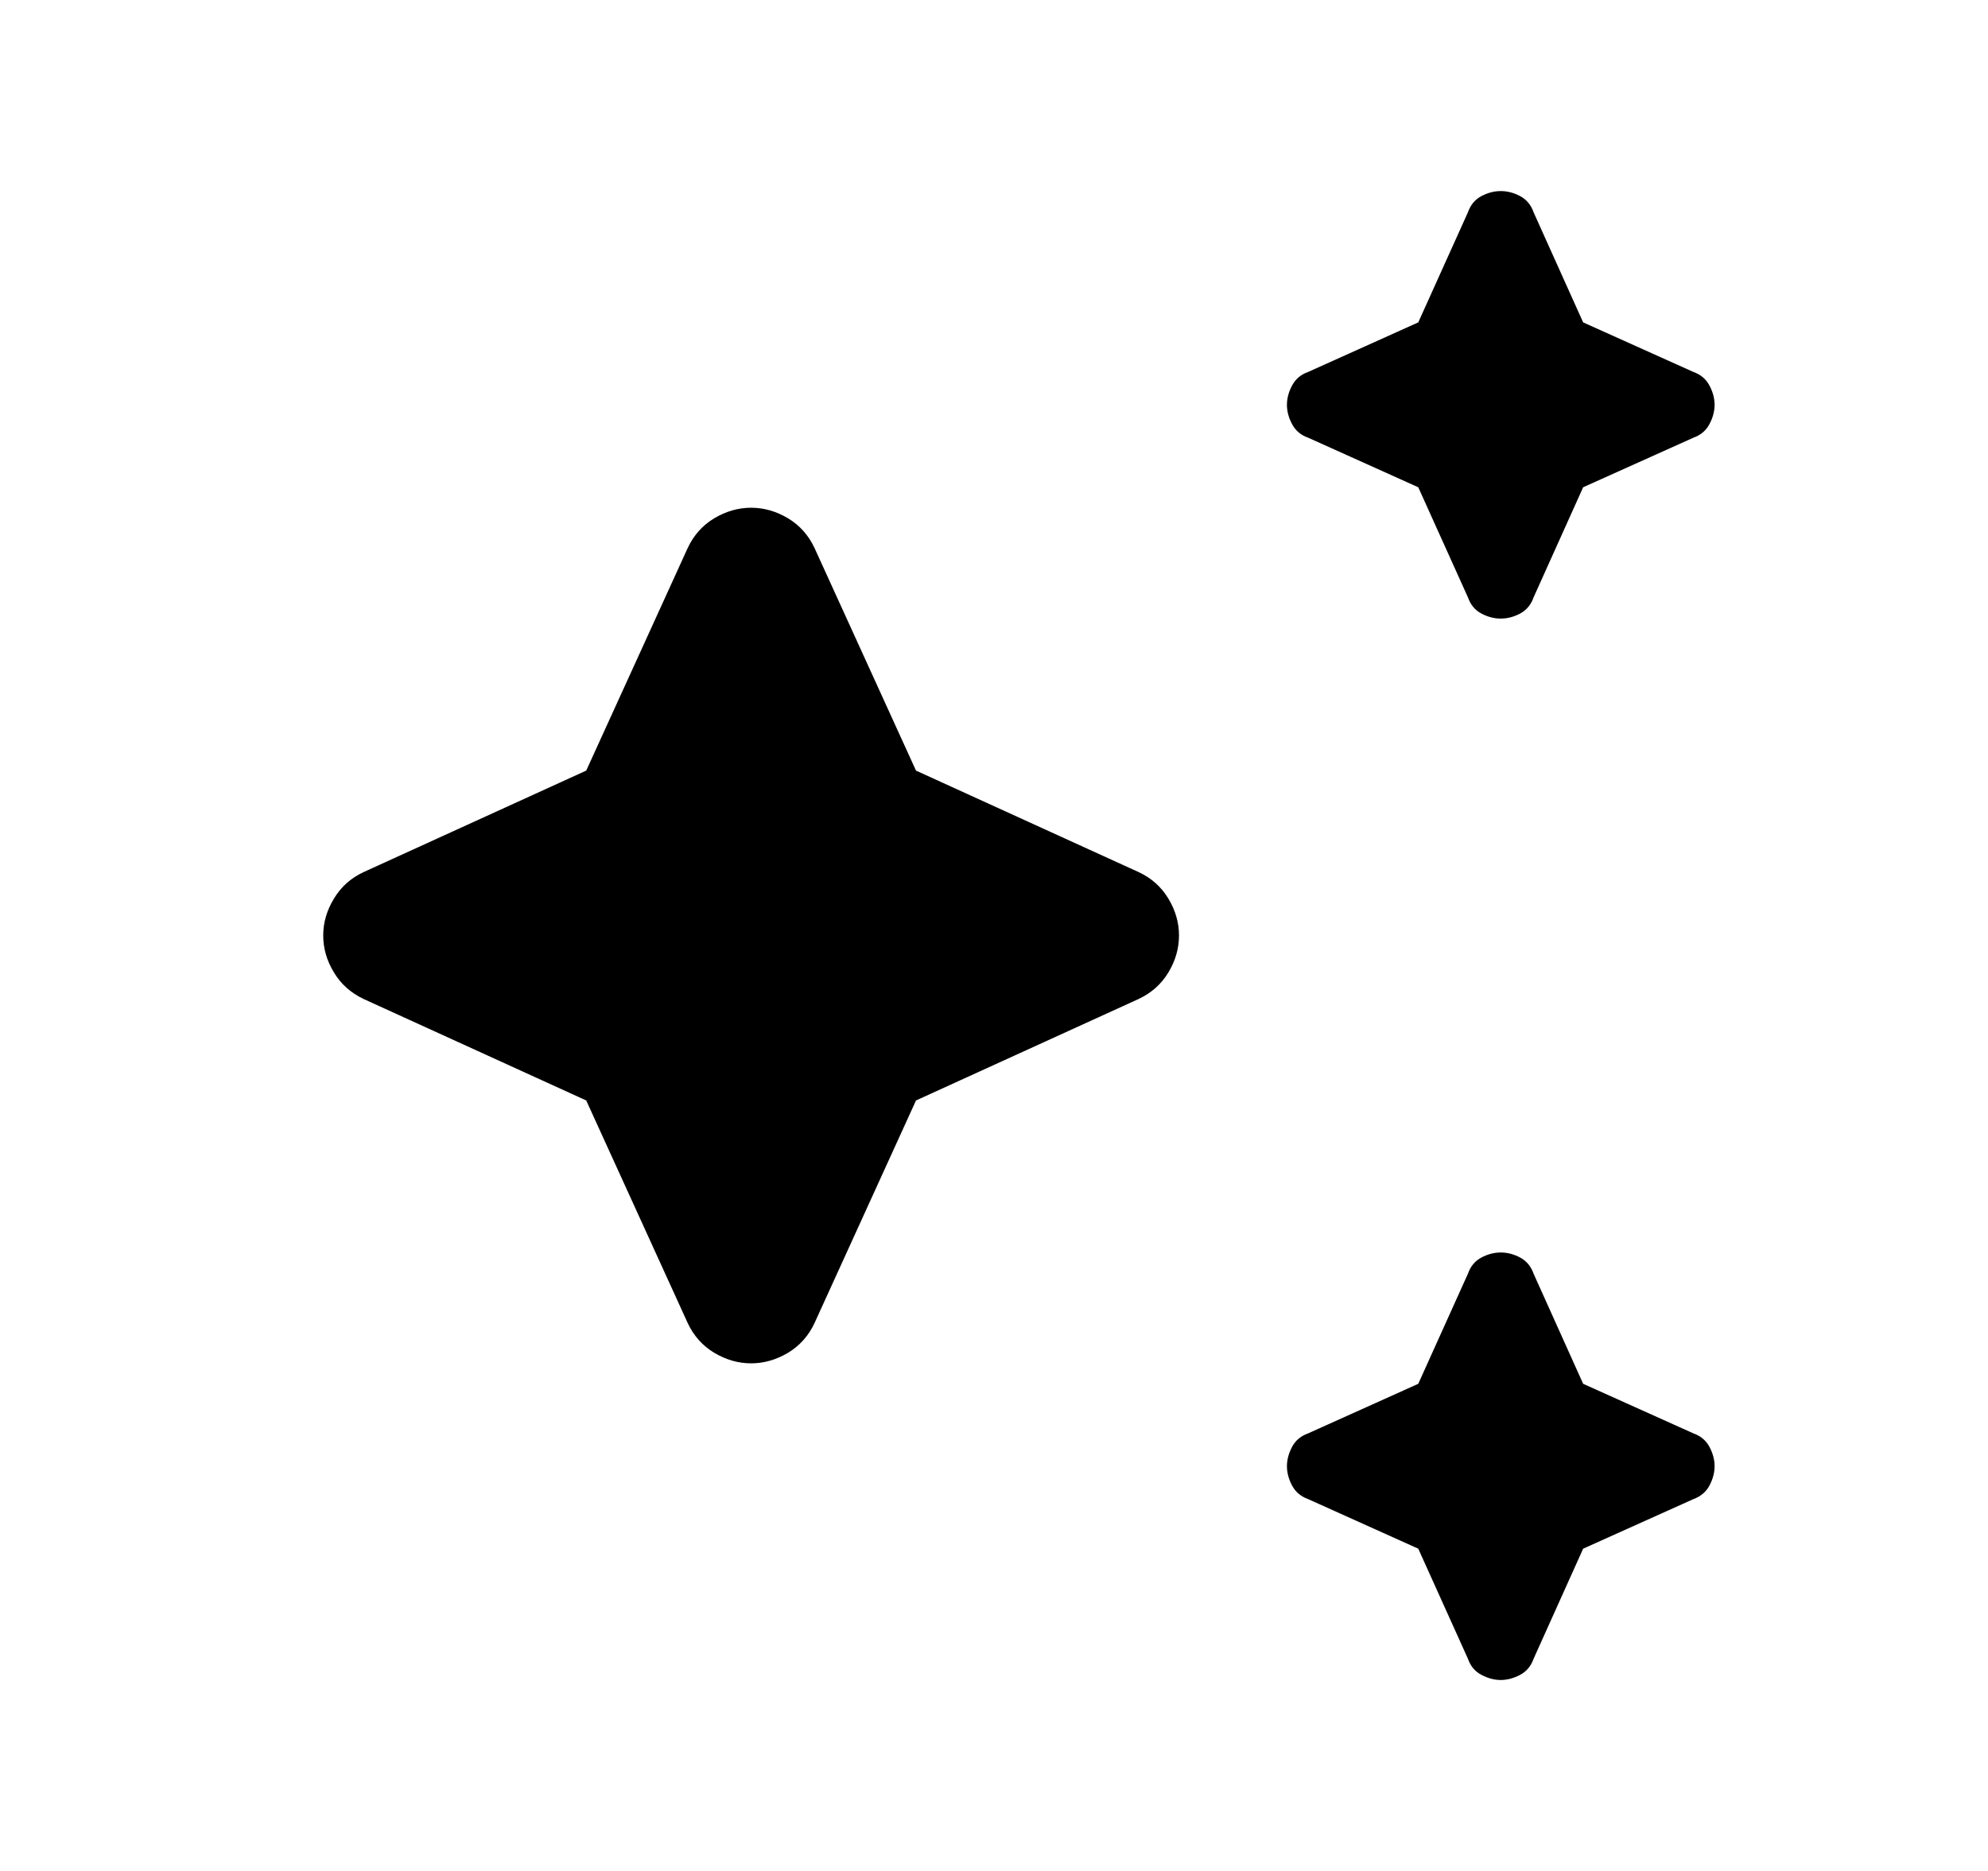 <svg xmlns="http://www.w3.org/2000/svg" width="17" height="16" viewBox="0 0 17 16" fill="none">
  <path d="M12.833 5.29C12.778 5.29 12.723 5.276 12.668 5.247C12.613 5.218 12.575 5.172 12.553 5.109L12.128 4.167L11.186 3.743C11.123 3.721 11.078 3.682 11.049 3.627C11.02 3.573 11.005 3.518 11.005 3.462C11.005 3.406 11.02 3.351 11.049 3.297C11.078 3.242 11.123 3.203 11.186 3.181L12.128 2.757L12.553 1.815C12.575 1.752 12.613 1.706 12.668 1.677C12.723 1.648 12.778 1.634 12.833 1.634C12.889 1.634 12.944 1.648 12.999 1.677C13.053 1.706 13.092 1.752 13.114 1.815L13.538 2.757L14.481 3.181C14.543 3.203 14.589 3.242 14.618 3.297C14.647 3.351 14.662 3.406 14.662 3.462C14.662 3.518 14.647 3.573 14.618 3.627C14.589 3.682 14.543 3.721 14.481 3.743L13.538 4.167L13.114 5.109C13.092 5.172 13.053 5.218 12.999 5.247C12.944 5.276 12.889 5.29 12.833 5.29ZM12.833 14.367C12.778 14.367 12.723 14.352 12.668 14.323C12.613 14.294 12.575 14.249 12.553 14.186L12.128 13.244L11.186 12.82C11.123 12.797 11.078 12.759 11.049 12.704C11.02 12.65 11.005 12.594 11.005 12.539C11.005 12.483 11.02 12.428 11.049 12.373C11.078 12.319 11.123 12.28 11.186 12.258L12.128 11.834L12.553 10.892C12.575 10.829 12.613 10.783 12.668 10.754C12.723 10.725 12.778 10.711 12.833 10.711C12.889 10.711 12.944 10.725 12.999 10.754C13.053 10.783 13.092 10.829 13.114 10.892L13.538 11.834L14.481 12.258C14.543 12.28 14.589 12.319 14.618 12.373C14.647 12.428 14.662 12.483 14.662 12.539C14.662 12.594 14.647 12.65 14.618 12.704C14.589 12.759 14.543 12.797 14.481 12.82L13.538 13.244L13.114 14.186C13.092 14.249 13.053 14.294 12.999 14.323C12.944 14.352 12.889 14.367 12.833 14.367ZM6.423 11.659C6.314 11.659 6.209 11.629 6.108 11.569C6.008 11.509 5.932 11.424 5.881 11.315L5.013 9.411L3.109 8.543C3 8.491 2.915 8.416 2.855 8.315C2.794 8.215 2.764 8.11 2.764 8C2.764 7.891 2.794 7.786 2.855 7.686C2.915 7.585 3 7.509 3.109 7.458L5.013 6.59L5.881 4.686C5.932 4.577 6.008 4.492 6.108 4.432C6.209 4.372 6.314 4.342 6.423 4.342C6.532 4.342 6.637 4.372 6.738 4.432C6.838 4.492 6.914 4.577 6.965 4.686L7.833 6.59L9.737 7.458C9.847 7.509 9.931 7.585 9.992 7.686C10.052 7.786 10.082 7.891 10.082 8C10.082 8.11 10.052 8.215 9.992 8.315C9.931 8.416 9.847 8.491 9.737 8.543L7.833 9.411L6.965 11.315C6.914 11.424 6.838 11.509 6.738 11.569C6.637 11.629 6.532 11.659 6.423 11.659Z" fill="currentColor"/>
</svg>